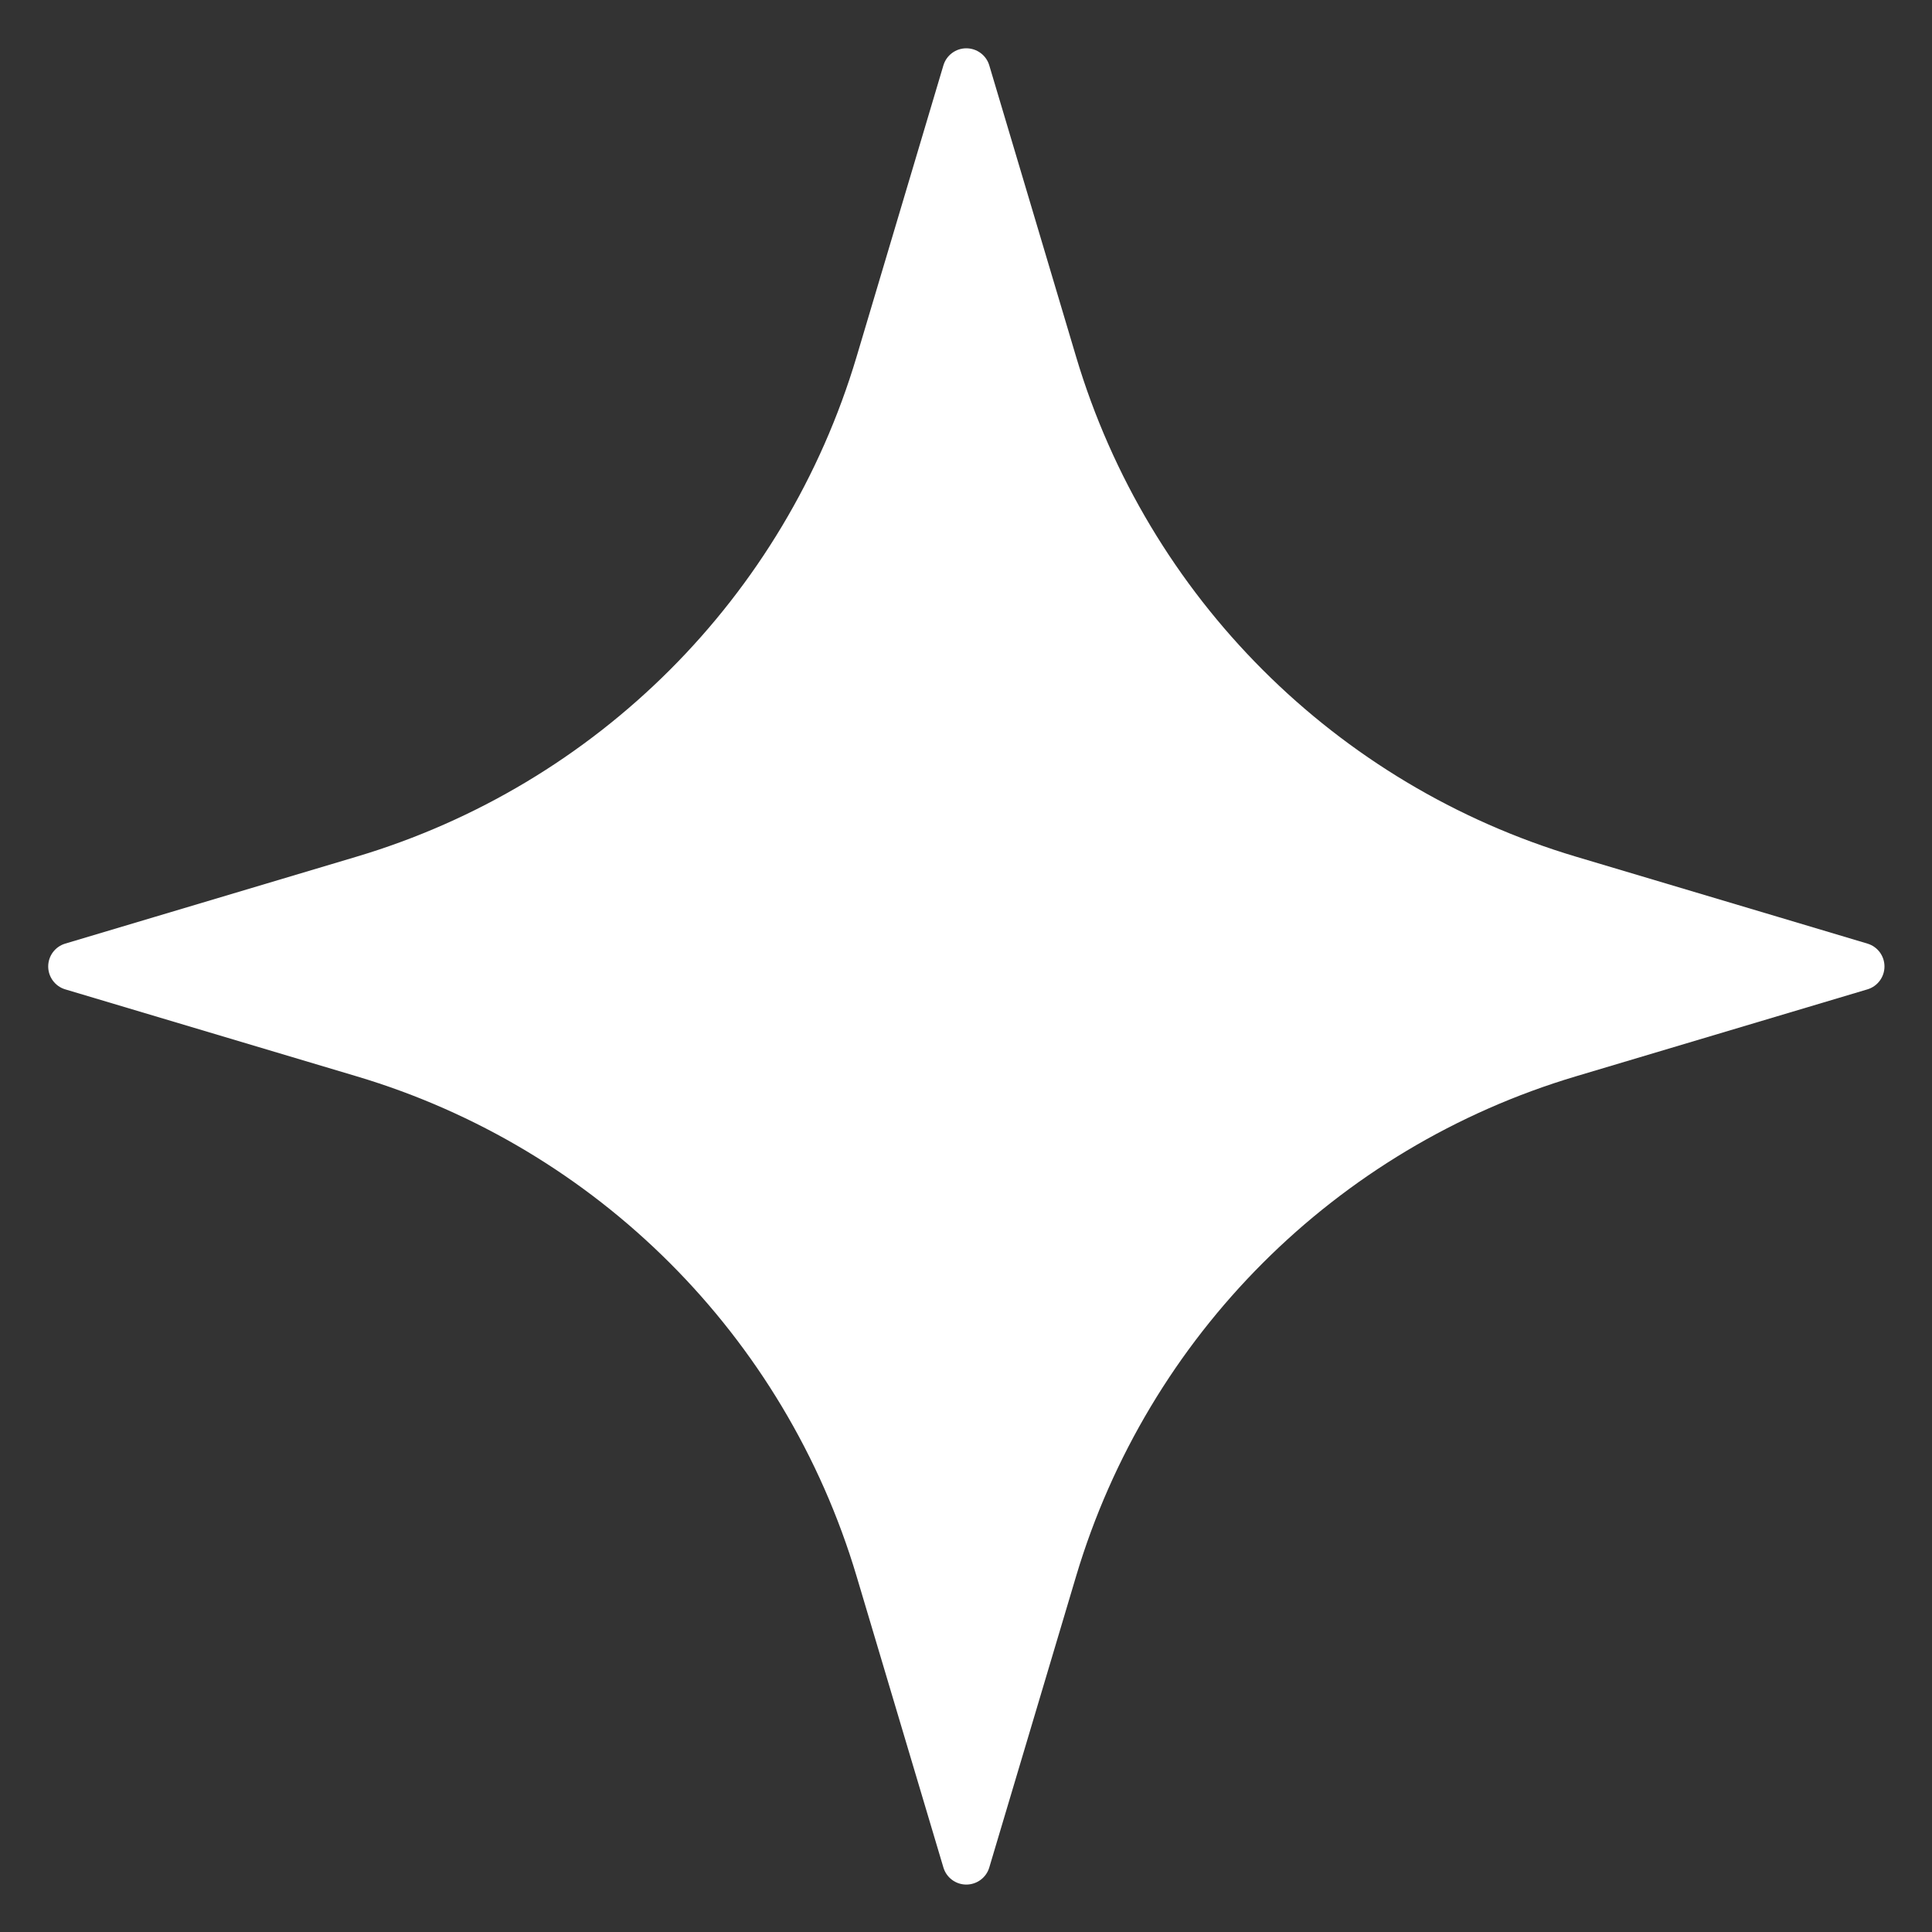 <svg width="20" height="20" viewBox="0 0 20 20" fill="none" xmlns="http://www.w3.org/2000/svg">
<rect x="0" y="0" width="20" height="20" fill="#333333" stroke="none"/>
<g clip-path="url(#clip0_430_814)">
<path fill-rule="evenodd" clip-rule="evenodd" d="M9.766 0.677C9.797 0.572 9.894 0.5 10.003 0.5C10.113 0.5 10.21 0.572 10.241 0.677C10.241 0.677 10.675 2.133 11.14 3.694C11.882 6.181 13.827 8.126 16.314 8.868C17.876 9.333 19.331 9.768 19.331 9.768C19.436 9.799 19.508 9.895 19.508 10.005C19.508 10.114 19.436 10.211 19.331 10.242C19.331 10.242 17.876 10.676 16.314 11.142C13.827 11.883 11.882 13.829 11.14 16.316C10.675 17.877 10.241 19.332 10.241 19.332C10.21 19.437 10.113 19.509 10.003 19.509C9.894 19.509 9.797 19.437 9.766 19.332C9.766 19.332 9.332 17.877 8.867 16.316C8.125 13.829 6.179 11.883 3.692 11.142C2.131 10.676 0.676 10.242 0.676 10.242C0.571 10.211 0.499 10.114 0.499 10.005C0.499 9.895 0.571 9.799 0.676 9.768C0.676 9.768 2.131 9.333 3.692 8.868C6.179 8.126 8.125 6.181 8.867 3.694C9.332 2.133 9.766 0.677 9.766 0.677Z" fill="white"/>
</g>
<defs>
<clipPath id="clip0_430_814">
<rect width="20" height="20" fill="white"/>
</clipPath>
</defs>
</svg>
